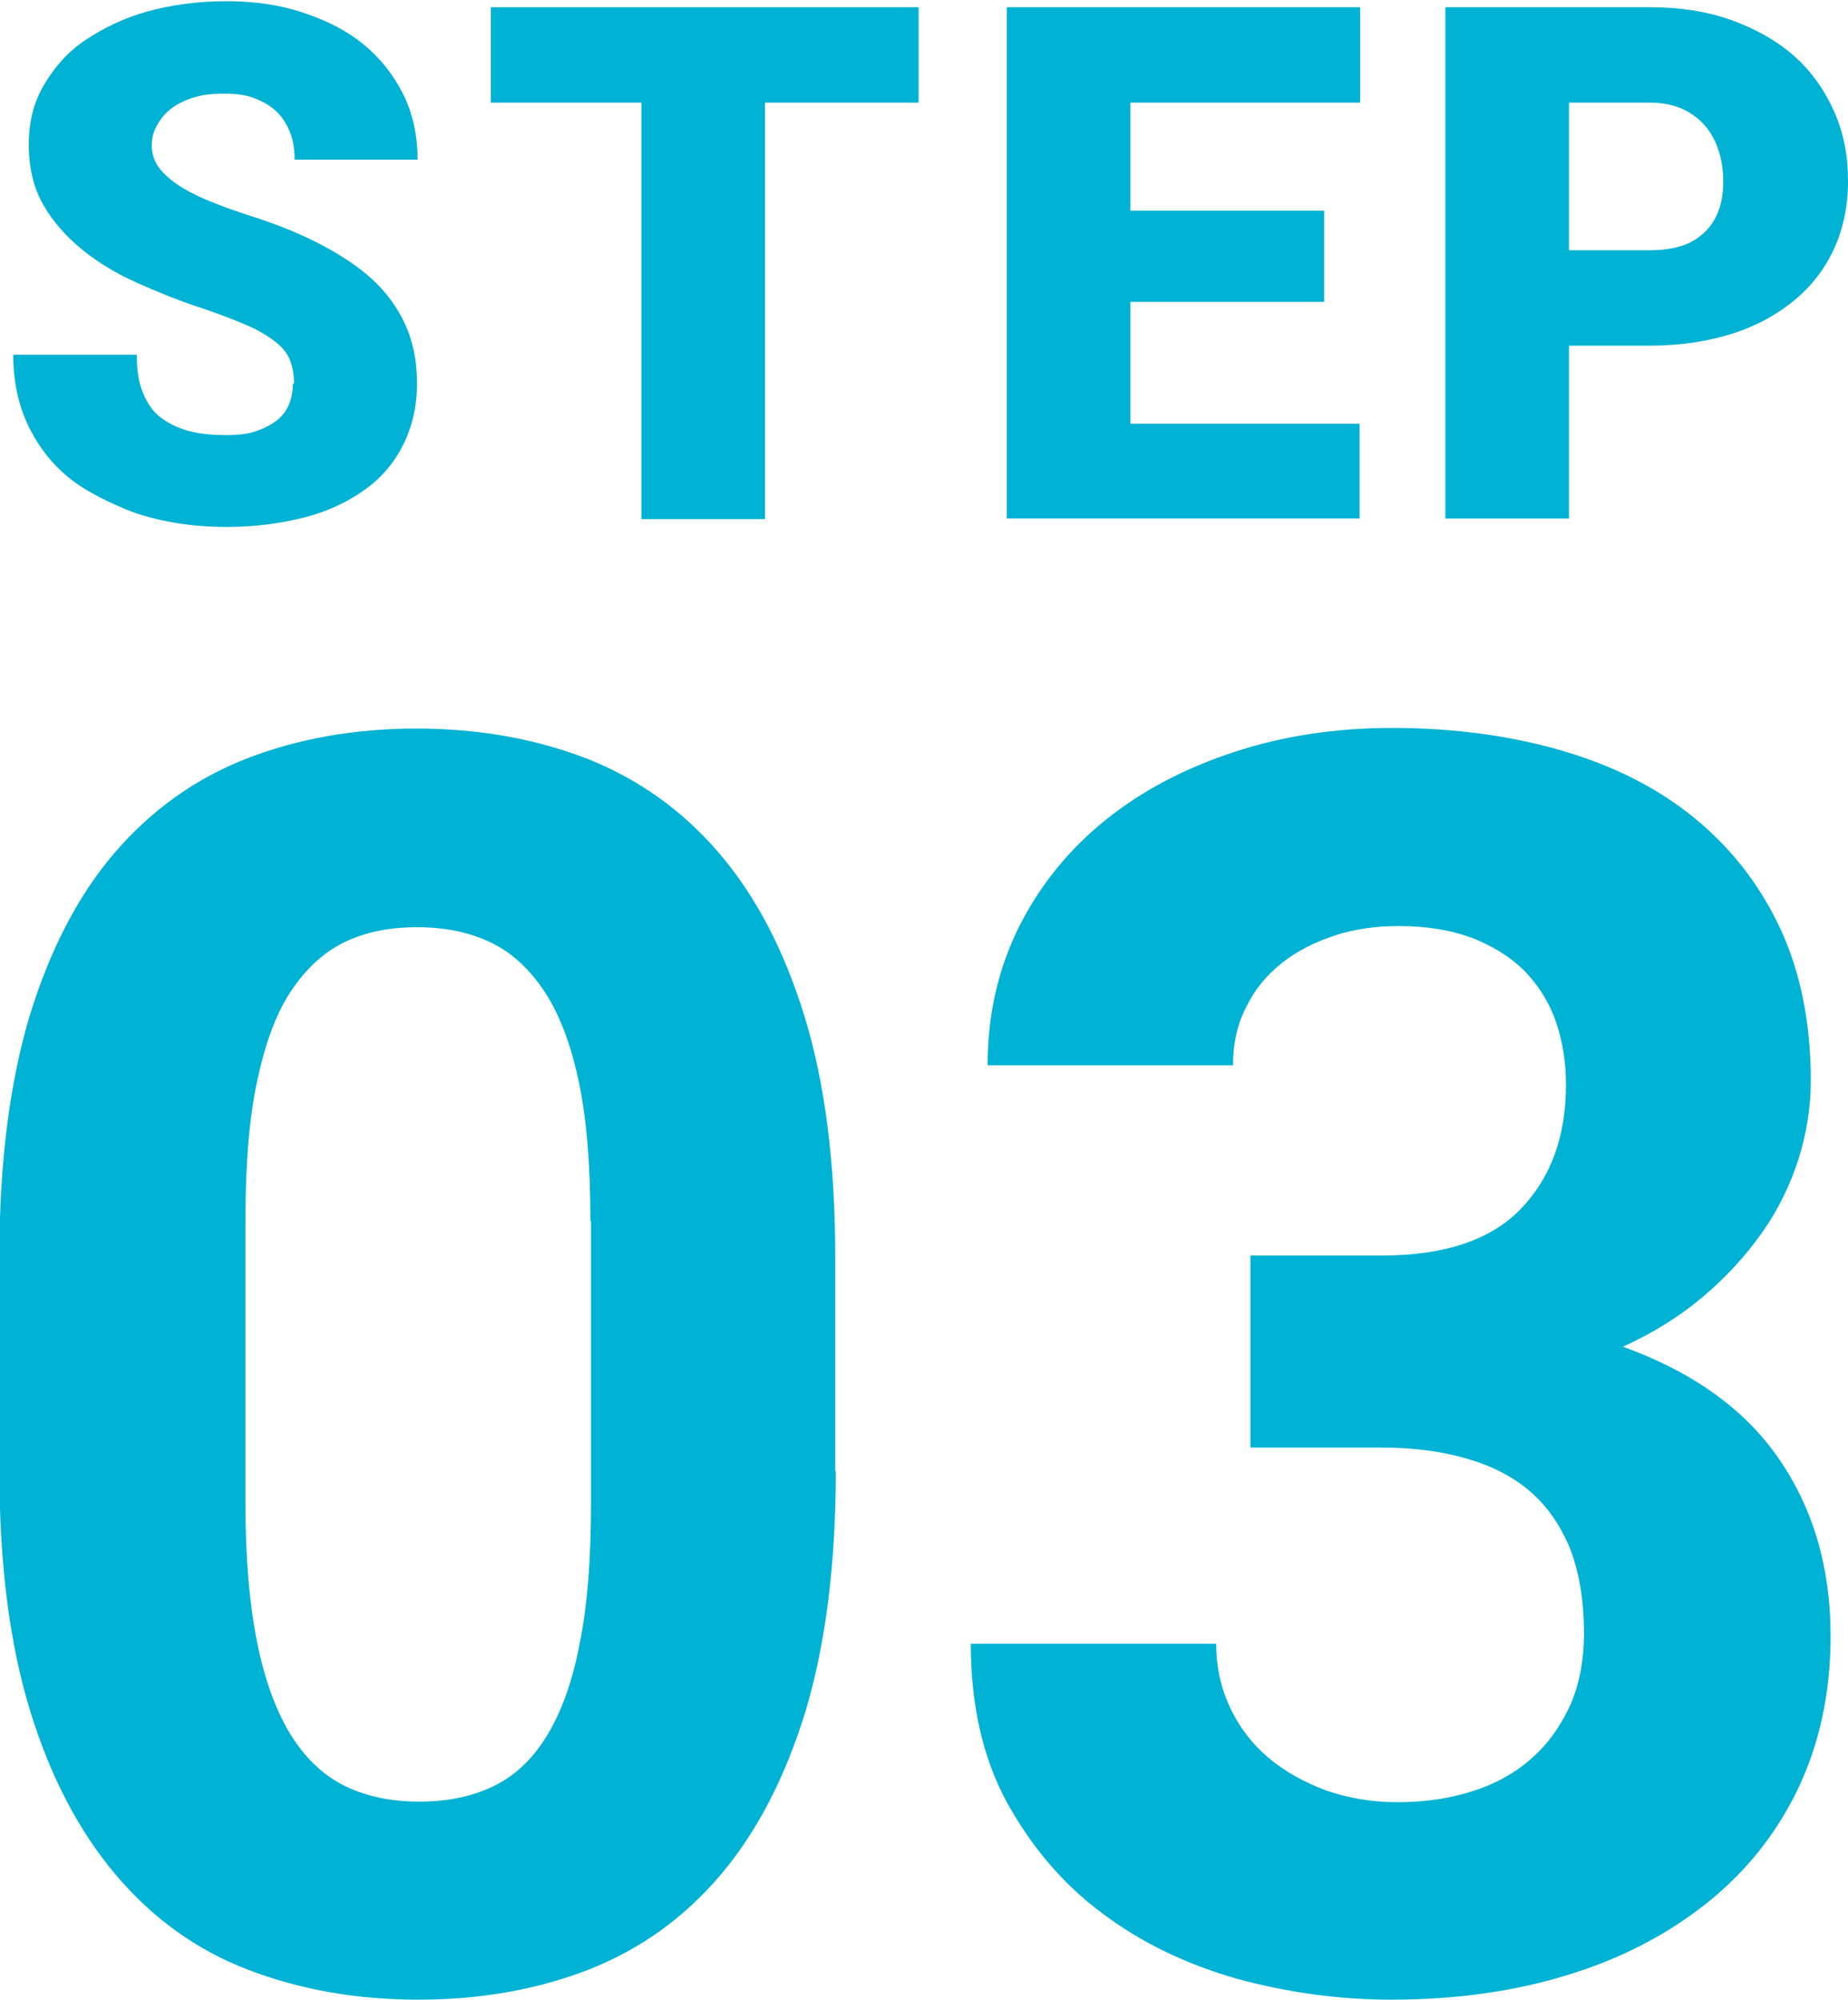 <?xml version="1.0" encoding="UTF-8"?>
<svg id="uuid-d25f1a2a-82b6-42e7-8032-4de00db092d9" data-name="レイヤー 2" xmlns="http://www.w3.org/2000/svg" viewBox="0 0 30.8 33.32">
  <defs>
    <style>
      .uuid-cc831e0a-9d52-4e2e-9fe9-c4789ef92812 {
        fill: #00b2d3;
        stroke-width: 0px;
      }
    </style>
  </defs>
  <g id="uuid-9cb44a7a-d676-4832-a81b-80870b6675a6" data-name="レイヤー 1">
    <g>
      <g>
        <path class="uuid-cc831e0a-9d52-4e2e-9fe9-c4789ef92812" d="M4.9,6.38c0-.13-.02-.25-.06-.36s-.11-.21-.22-.3-.26-.19-.46-.28-.46-.19-.78-.3c-.38-.12-.74-.27-1.08-.42s-.66-.34-.93-.56-.49-.47-.65-.75-.24-.62-.24-1,.08-.7.25-.99.39-.55.69-.75.64-.37,1.04-.48.84-.17,1.31-.17.89.06,1.28.19.73.3,1.01.53.5.51.66.83.24.69.24,1.09h-2.05c0-.16-.02-.31-.07-.44s-.12-.25-.22-.35-.22-.17-.37-.23-.32-.08-.52-.08-.37.02-.52.07-.27.11-.37.19-.17.17-.23.28-.08.21-.08.33c0,.13.04.25.11.35s.18.2.31.29.3.18.49.26.41.16.65.24c.45.14.86.3,1.21.48s.66.38.9.6.43.48.56.77.19.61.19.97c0,.38-.08.72-.23,1.02s-.36.55-.64.75-.61.36-1,.46-.82.16-1.3.16c-.29,0-.58-.02-.87-.07s-.57-.12-.83-.23-.51-.23-.74-.38-.43-.34-.59-.55-.3-.46-.39-.73-.14-.58-.14-.91h2.06c0,.25.03.46.1.63s.16.31.29.41.29.18.47.23.4.07.64.07c.2,0,.36-.02.5-.07s.25-.11.34-.18.16-.17.2-.27.06-.21.06-.32Z"/>
        <path class="uuid-cc831e0a-9d52-4e2e-9fe9-c4789ef92812" d="M15.31,1.71h-2.56v6.94h-2.06V1.71h-2.51V.12h7.13v1.59Z"/>
        <path class="uuid-cc831e0a-9d52-4e2e-9fe9-c4789ef92812" d="M22.07,5.03h-3.23v2.03h3.82v1.58h-5.88V.12h5.89v1.59h-3.83v1.8h3.23v1.53Z"/>
        <path class="uuid-cc831e0a-9d52-4e2e-9fe9-c4789ef92812" d="M26.15,5.75v2.89h-2.06V.12h3.4c.51,0,.97.07,1.38.22s.76.35,1.04.6.5.56.66.92.23.74.23,1.16-.08.79-.23,1.12-.37.62-.66.86-.63.43-1.04.56-.87.2-1.38.2h-1.35ZM26.15,4.17h1.35c.21,0,.4-.03.55-.08s.28-.14.38-.24.17-.22.22-.36.07-.29.07-.46c0-.18-.02-.34-.07-.5s-.12-.3-.22-.42-.23-.22-.38-.29-.34-.11-.55-.11h-1.35v2.46Z"/>
      </g>
      <g>
        <path class="uuid-cc831e0a-9d52-4e2e-9fe9-c4789ef92812" d="M13.93,24.51c0,1.55-.17,2.88-.5,3.99-.34,1.11-.81,2.02-1.42,2.74-.61.72-1.34,1.24-2.2,1.58-.85.33-1.8.5-2.84.5s-1.98-.17-2.84-.5c-.86-.33-1.59-.86-2.2-1.58-.61-.72-1.09-1.63-1.43-2.74-.34-1.11-.51-2.44-.51-3.99v-3.58c0-1.55.17-2.88.5-3.99.34-1.11.81-2.02,1.42-2.73.61-.71,1.35-1.24,2.2-1.57.85-.33,1.79-.5,2.83-.5s1.98.17,2.84.5c.86.34,1.59.86,2.2,1.57.61.71,1.09,1.62,1.43,2.73.34,1.11.51,2.44.51,3.99v3.58ZM9.84,20.35c0-.92-.06-1.69-.19-2.31s-.32-1.13-.57-1.51-.55-.66-.91-.83c-.36-.17-.76-.25-1.22-.25s-.86.08-1.21.25-.65.45-.9.83-.43.89-.56,1.51-.19,1.39-.19,2.31v4.7c0,.93.07,1.7.2,2.34.13.63.32,1.14.57,1.54.25.39.55.67.91.84.36.17.76.25,1.22.25s.86-.08,1.22-.25c.36-.17.66-.45.9-.84.24-.39.43-.9.55-1.54.13-.63.19-1.41.19-2.34v-4.7Z"/>
        <path class="uuid-cc831e0a-9d52-4e2e-9fe9-c4789ef92812" d="M20.86,20.92h2.18c1.04,0,1.81-.26,2.31-.78.5-.52.75-1.21.75-2.07,0-.38-.06-.73-.17-1.05s-.29-.6-.52-.84c-.23-.23-.52-.41-.87-.55-.35-.13-.76-.2-1.23-.2-.38,0-.73.05-1.07.16-.33.11-.63.26-.88.46-.25.2-.45.44-.59.73-.15.29-.22.61-.22.97h-4.09c0-.85.18-1.62.53-2.32.35-.69.83-1.28,1.44-1.77.61-.49,1.32-.86,2.14-1.13.82-.27,1.7-.4,2.63-.4,1.04,0,1.98.13,2.84.38.85.25,1.59.62,2.2,1.12.61.5,1.09,1.11,1.43,1.84.34.73.51,1.58.51,2.54,0,.44-.07.88-.21,1.32-.14.43-.34.84-.61,1.22-.27.38-.6.74-.98,1.06-.39.33-.83.6-1.33.83,1.16.42,2.03,1.04,2.6,1.87.57.83.86,1.81.86,2.95,0,.96-.19,1.82-.56,2.58-.37.76-.89,1.39-1.54,1.9-.65.51-1.42.91-2.32,1.18-.89.27-1.86.4-2.9.4-.88,0-1.74-.12-2.58-.35-.84-.24-1.59-.6-2.24-1.09-.66-.49-1.18-1.11-1.59-1.85-.4-.74-.6-1.62-.6-2.64h4.09c0,.39.08.74.23,1.06.15.32.36.6.63.83.27.23.59.41.96.55.37.13.77.2,1.2.2.48,0,.92-.07,1.3-.2.39-.13.71-.32.98-.57.27-.25.47-.55.62-.89.14-.34.21-.73.21-1.15,0-.55-.08-1.02-.23-1.41-.16-.39-.38-.71-.67-.96-.29-.25-.65-.43-1.07-.55-.42-.12-.89-.18-1.41-.18h-2.18v-3.2Z"/>
      </g>
    </g>
  </g>
</svg>